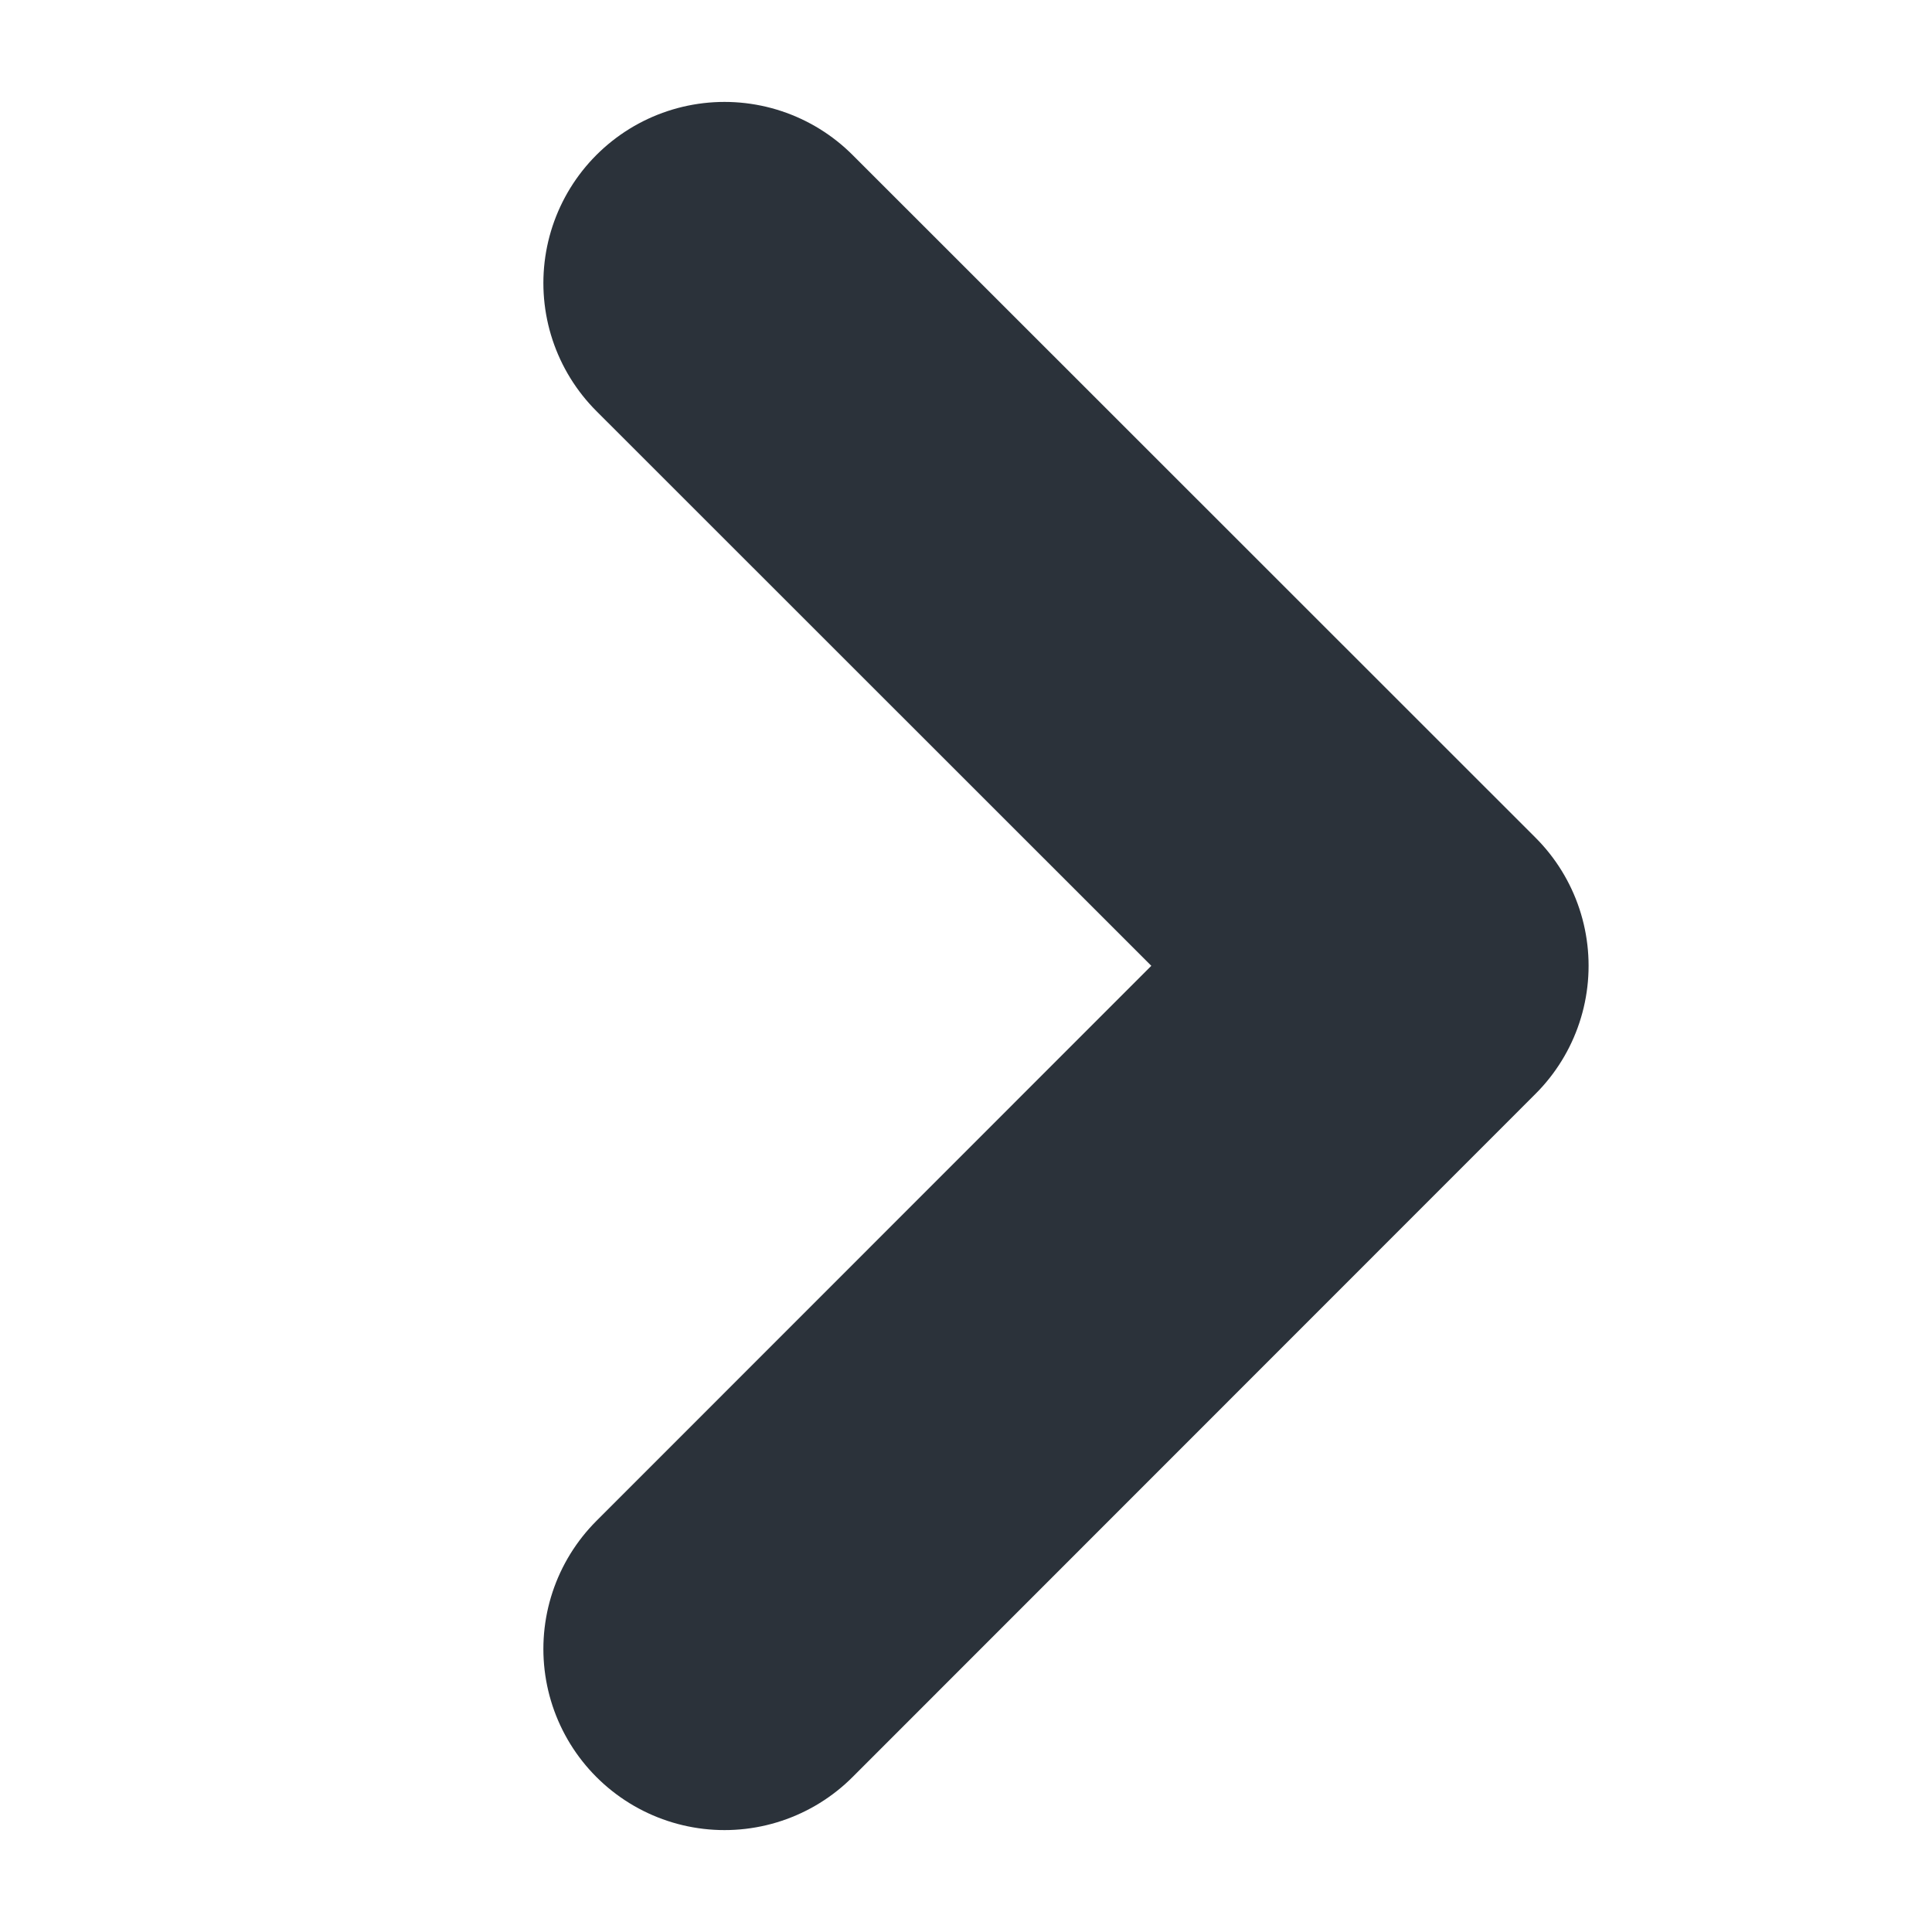 <svg width="8" height="8" viewBox="0 0 8 8" fill="none" xmlns="http://www.w3.org/2000/svg">
<path d="M3 6.828L5.828 3.999L3 1.172" stroke="#2B323A" stroke-width="1.5" stroke-linecap="round" stroke-linejoin="round"/>
</svg>
